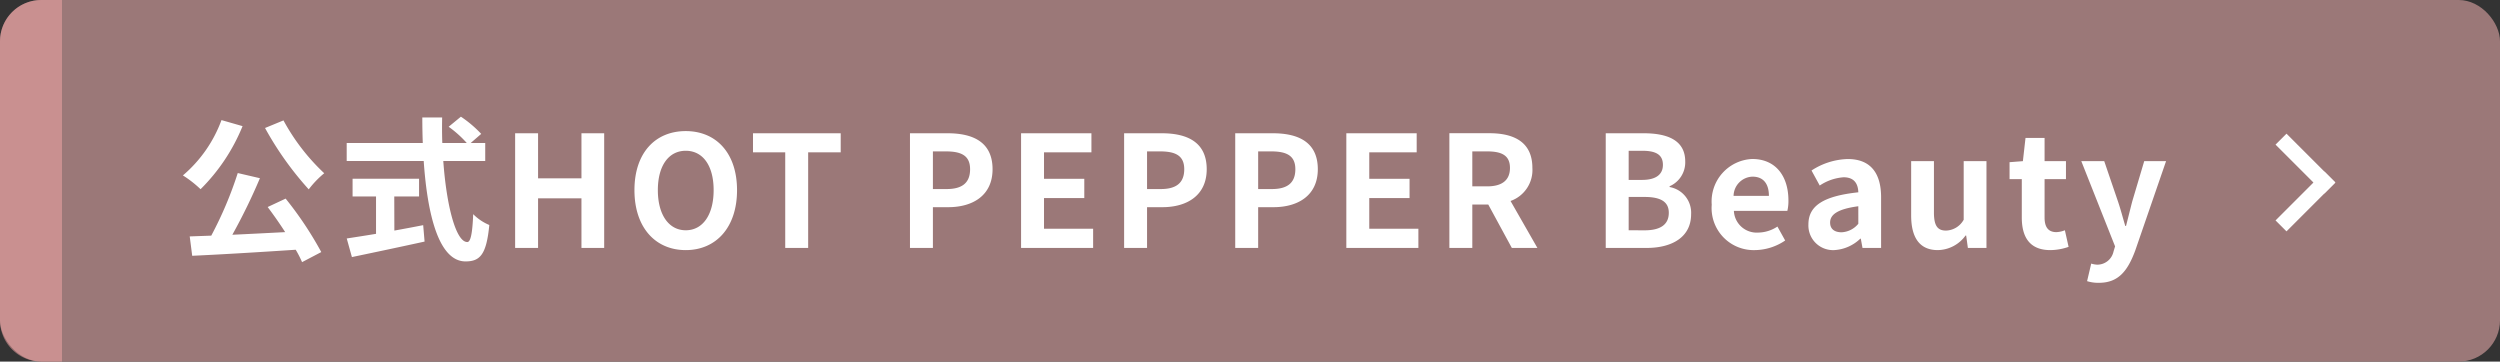 <svg xmlns="http://www.w3.org/2000/svg" width="242" height="35" viewBox="0 0 242 35">
  <rect x="0" y="0" width="242" height="35" fill="#333333" stroke="none"/>
  <g id="hpb_itag" transform="translate(-1337 -4574)">
    <g id="グループ_429" data-name="グループ 429" transform="translate(-39)">
      <rect id="長方形_158" data-name="長方形 158" width="242" height="35" rx="4" transform="translate(1376 4574)" fill="#9b7878"/>
      <g id="グループ_428" data-name="グループ 428" transform="translate(3.699)">
        <path id="パス_4433" data-name="パス 4433" d="M8.655,5.39a31.192,31.192,0,0,0,4.23,5.94,9.233,9.233,0,0,1,1.5-1.56A20.162,20.162,0,0,1,10.44,4.655ZM4.44,4.625A12.827,12.827,0,0,1,.705,9.98a10.86,10.86,0,0,1,1.71,1.335A18.262,18.262,0,0,0,6.48,5.21ZM8.91,13.04c.555.735,1.155,1.59,1.695,2.43-1.74.09-3.495.18-5.115.255A56.252,56.252,0,0,0,8.16,10.25l-2.145-.5a36.685,36.685,0,0,1-2.565,6.06l-2.085.075.24,1.875c2.64-.12,6.42-.345,10.02-.585a10.2,10.2,0,0,1,.615,1.2l1.86-.975a34.4,34.4,0,0,0-3.45-5.175Zm12.255-1.02h2.4V10.3H17.13V12.02H19.4v3.615c-1.08.18-2.07.33-2.835.45l.5,1.8c1.935-.405,4.575-.96,7.035-1.5l-.135-1.59c-.915.18-1.875.36-2.79.525ZM29.97,8.585V6.845H28.56l1.02-.885a11.2,11.2,0,0,0-1.965-1.665L26.43,5.27a10.619,10.619,0,0,1,1.755,1.575h-2.37c-.03-.81-.03-1.65-.015-2.475H23.88c0,.825.015,1.665.045,2.475H16.56v1.74h7.455c.36,5.28,1.485,9.72,4.05,9.72,1.425,0,2.025-.69,2.3-3.525a4.771,4.771,0,0,1-1.56-1.05c-.075,1.905-.255,2.7-.57,2.7-1.095,0-2.01-3.465-2.325-7.845ZM32.865,17h2.22V12.2h4.2V17h2.2V5.9h-2.2v4.365h-4.2V5.9h-2.22Zm16.515.21c2.94,0,4.965-2.2,4.965-5.8S52.32,5.69,49.38,5.69s-4.965,2.1-4.965,5.715S46.44,17.21,49.38,17.21Zm0-1.92c-1.65,0-2.7-1.515-2.7-3.885s1.05-3.81,2.7-3.81,2.7,1.425,2.7,3.81S51.03,15.29,49.38,15.29ZM59.01,17h2.22V7.745h3.15V5.9H55.89V7.745h3.12Zm12.075,0h2.22V13.055H74.79c2.385,0,4.29-1.14,4.29-3.675,0-2.625-1.89-3.48-4.35-3.48H71.085Zm2.22-5.7V7.655h1.26c1.53,0,2.34.435,2.34,1.725S76.17,11.3,74.64,11.3ZM81.84,17h6.975V15.14H84.06V12.17h3.9V10.31h-3.9V7.745h4.59V5.9H81.84Zm9.975,0h2.22V13.055H95.52c2.385,0,4.29-1.14,4.29-3.675,0-2.625-1.89-3.48-4.35-3.48H91.815Zm2.22-5.7V7.655h1.26c1.53,0,2.34.435,2.34,1.725S96.9,11.3,95.37,11.3ZM102.57,17h2.22V13.055h1.485c2.385,0,4.29-1.14,4.29-3.675,0-2.625-1.89-3.48-4.35-3.48H102.57Zm2.22-5.7V7.655h1.26c1.53,0,2.34.435,2.34,1.725s-.735,1.92-2.265,1.92Zm8.535,5.7H120.3V15.14h-4.755V12.17h3.9V10.31h-3.9V7.745h4.59V5.9h-6.81ZM125.52,7.655h1.44c1.425,0,2.205.4,2.205,1.6s-.78,1.785-2.205,1.785h-1.44ZM131.82,17l-2.6-4.545a3.178,3.178,0,0,0,2.115-3.2c0-2.55-1.845-3.36-4.17-3.36H123.3V17h2.22V12.8h1.545l2.28,4.2Zm6.615,0h3.96c2.445,0,4.305-1.035,4.305-3.27a2.524,2.524,0,0,0-2.085-2.625V11.03a2.518,2.518,0,0,0,1.515-2.4c0-2.07-1.74-2.73-4.02-2.73h-3.675Zm2.22-6.585V7.595h1.32c1.335,0,1.995.39,1.995,1.365,0,.885-.615,1.455-2.025,1.455Zm0,4.875V12.065H142.2c1.53,0,2.34.45,2.34,1.53,0,1.155-.825,1.7-2.34,1.7Zm12.21,1.92a5.3,5.3,0,0,0,2.94-.93l-.75-1.35a3.462,3.462,0,0,1-1.89.585,2.207,2.207,0,0,1-2.325-2.1h5.175a4.1,4.1,0,0,0,.105-1.005c0-2.325-1.2-4.02-3.51-4.02a4.112,4.112,0,0,0-3.915,4.425A4.07,4.07,0,0,0,152.865,17.21Zm-2.055-5.25a1.894,1.894,0,0,1,1.83-1.86c1.08,0,1.59.72,1.59,1.86Zm9.735,5.25a3.95,3.95,0,0,0,2.535-1.11h.045l.165.9h1.8V12.095c0-2.43-1.1-3.7-3.225-3.7a6.71,6.71,0,0,0-3.51,1.11l.795,1.455a4.746,4.746,0,0,1,2.31-.8c1.035,0,1.4.63,1.425,1.455-3.375.36-4.83,1.305-4.83,3.1A2.386,2.386,0,0,0,160.545,17.21Zm.72-1.725c-.645,0-1.11-.285-1.11-.945,0-.75.69-1.305,2.73-1.575V14.66A2.227,2.227,0,0,1,161.265,15.485Zm9.315,1.725a3.376,3.376,0,0,0,2.685-1.41h.06l.165,1.2h1.8V8.6h-2.205v5.67a2.024,2.024,0,0,1-1.71,1.05c-.81,0-1.17-.45-1.17-1.755V8.6H168v5.25C168,15.95,168.78,17.21,170.58,17.21Zm10.89,0a5.428,5.428,0,0,0,1.77-.315l-.36-1.605a2.454,2.454,0,0,1-.825.18c-.75,0-1.14-.45-1.14-1.41V10.34h2.07V8.6h-2.07V6.35H179.07l-.255,2.25-1.29.1V10.34h1.185v3.72C178.71,15.95,179.475,17.21,181.47,17.21Zm4.71,3.165c1.875,0,2.775-1.14,3.51-3.12L192.675,8.6H190.56L189.4,12.5c-.2.78-.4,1.59-.6,2.37h-.075c-.24-.81-.45-1.62-.705-2.37L186.69,8.6h-2.22l3.27,8.25-.15.495a1.608,1.608,0,0,1-1.575,1.275,2.259,2.259,0,0,1-.585-.105l-.4,1.7A3.557,3.557,0,0,0,186.18,20.375Z" transform="translate(1389.301 4581)" fill="#fff"/>
        <g id="グループ_168" data-name="グループ 168" transform="translate(1593.633 4588)">
          <path id="線_3" data-name="線 3" d="M.75,5.937H-.75V-.75H.75Z" transform="translate(0) rotate(-45)" fill="#fff"/>
          <path id="線_4" data-name="線 4" d="M-.75,5.937V-.75H.75V5.937Z" transform="translate(3.668 3.668) rotate(45)" fill="#fff"/>
        </g>
      </g>
    </g>
    <path id="長方形_161" data-name="長方形 161" d="M4,0H6A0,0,0,0,1,6,0V35a0,0,0,0,1,0,0H4a4,4,0,0,1-4-4V4A4,4,0,0,1,4,0Z" transform="translate(1337 4574)" fill="#f9a8a8" opacity="0.5"/>
  </g>
</svg>
